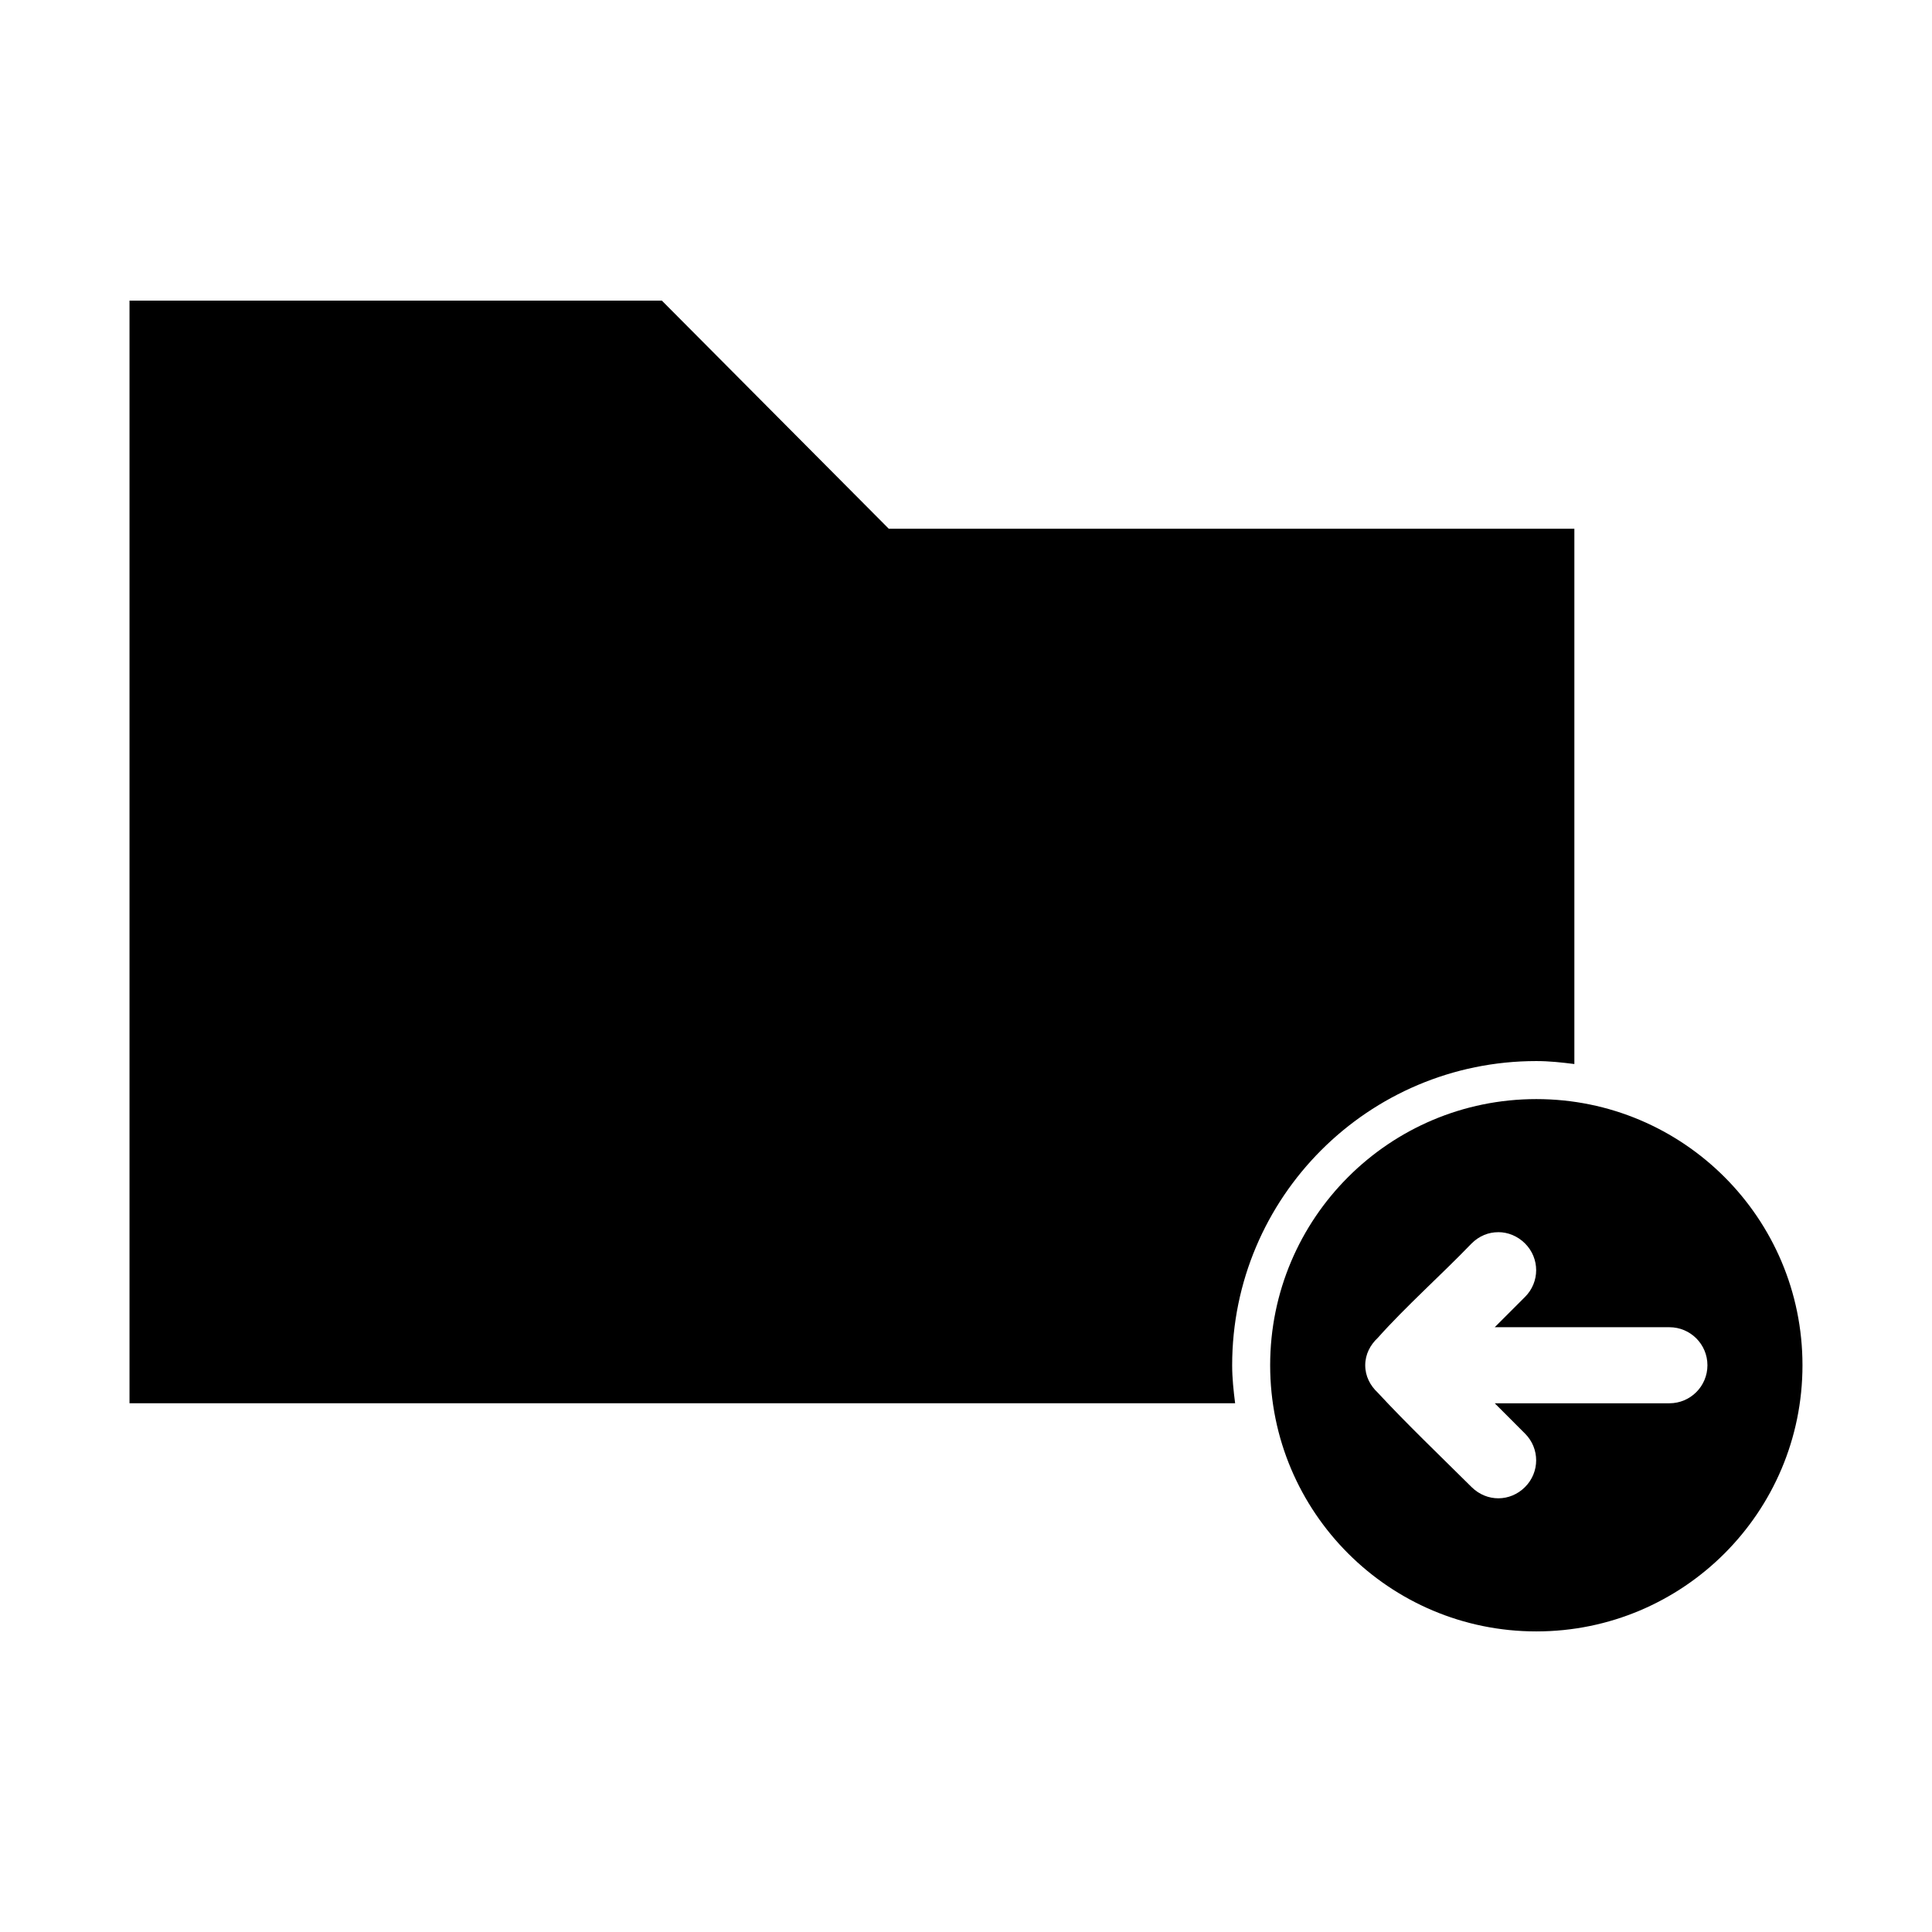 <?xml version="1.0" encoding="UTF-8"?>
<!-- Uploaded to: SVG Repo, www.svgrepo.com, Generator: SVG Repo Mixer Tools -->
<svg fill="#000000" width="800px" height="800px" version="1.1" viewBox="144 144 512 512" xmlns="http://www.w3.org/2000/svg">
 <path d="m178.32 223.67v292.21h293c-0.418-3.324-0.785-6.637-0.785-10.078 0-44.52 36.09-80.609 80.609-80.609 3.441 0 6.75 0.367 10.078 0.785v-141.86h-181.69l-60.141-60.457h-141.07zm372.82 211.6c-38.953 0-70.535 31.578-70.535 70.535 0 38.953 31.578 70.535 70.535 70.535 38.953 0 70.535-31.578 70.535-70.535 0-38.953-31.578-70.535-70.535-70.535zm-10.078 35.266c2.543 0 5.117 1.023 7.086 2.992 3.934 3.934 3.934 10.234 0 14.168l-8.027 8.031h46.289c5.566 0 10.078 4.512 10.078 10.078 0 5.566-4.512 10.078-10.078 10.078h-46.289l8.027 8.031c3.934 3.934 3.934 10.234 0 14.168-3.934 3.938-10.117 4.016-14.168 0-8.246-8.195-17.25-16.793-24.875-25.031-1.969-1.84-3.305-4.336-3.305-7.242s1.336-5.402 3.305-7.242c7.477-8.387 16.809-16.656 24.875-25.031 2.027-2.027 4.539-3.008 7.086-2.992z"/>
</svg>